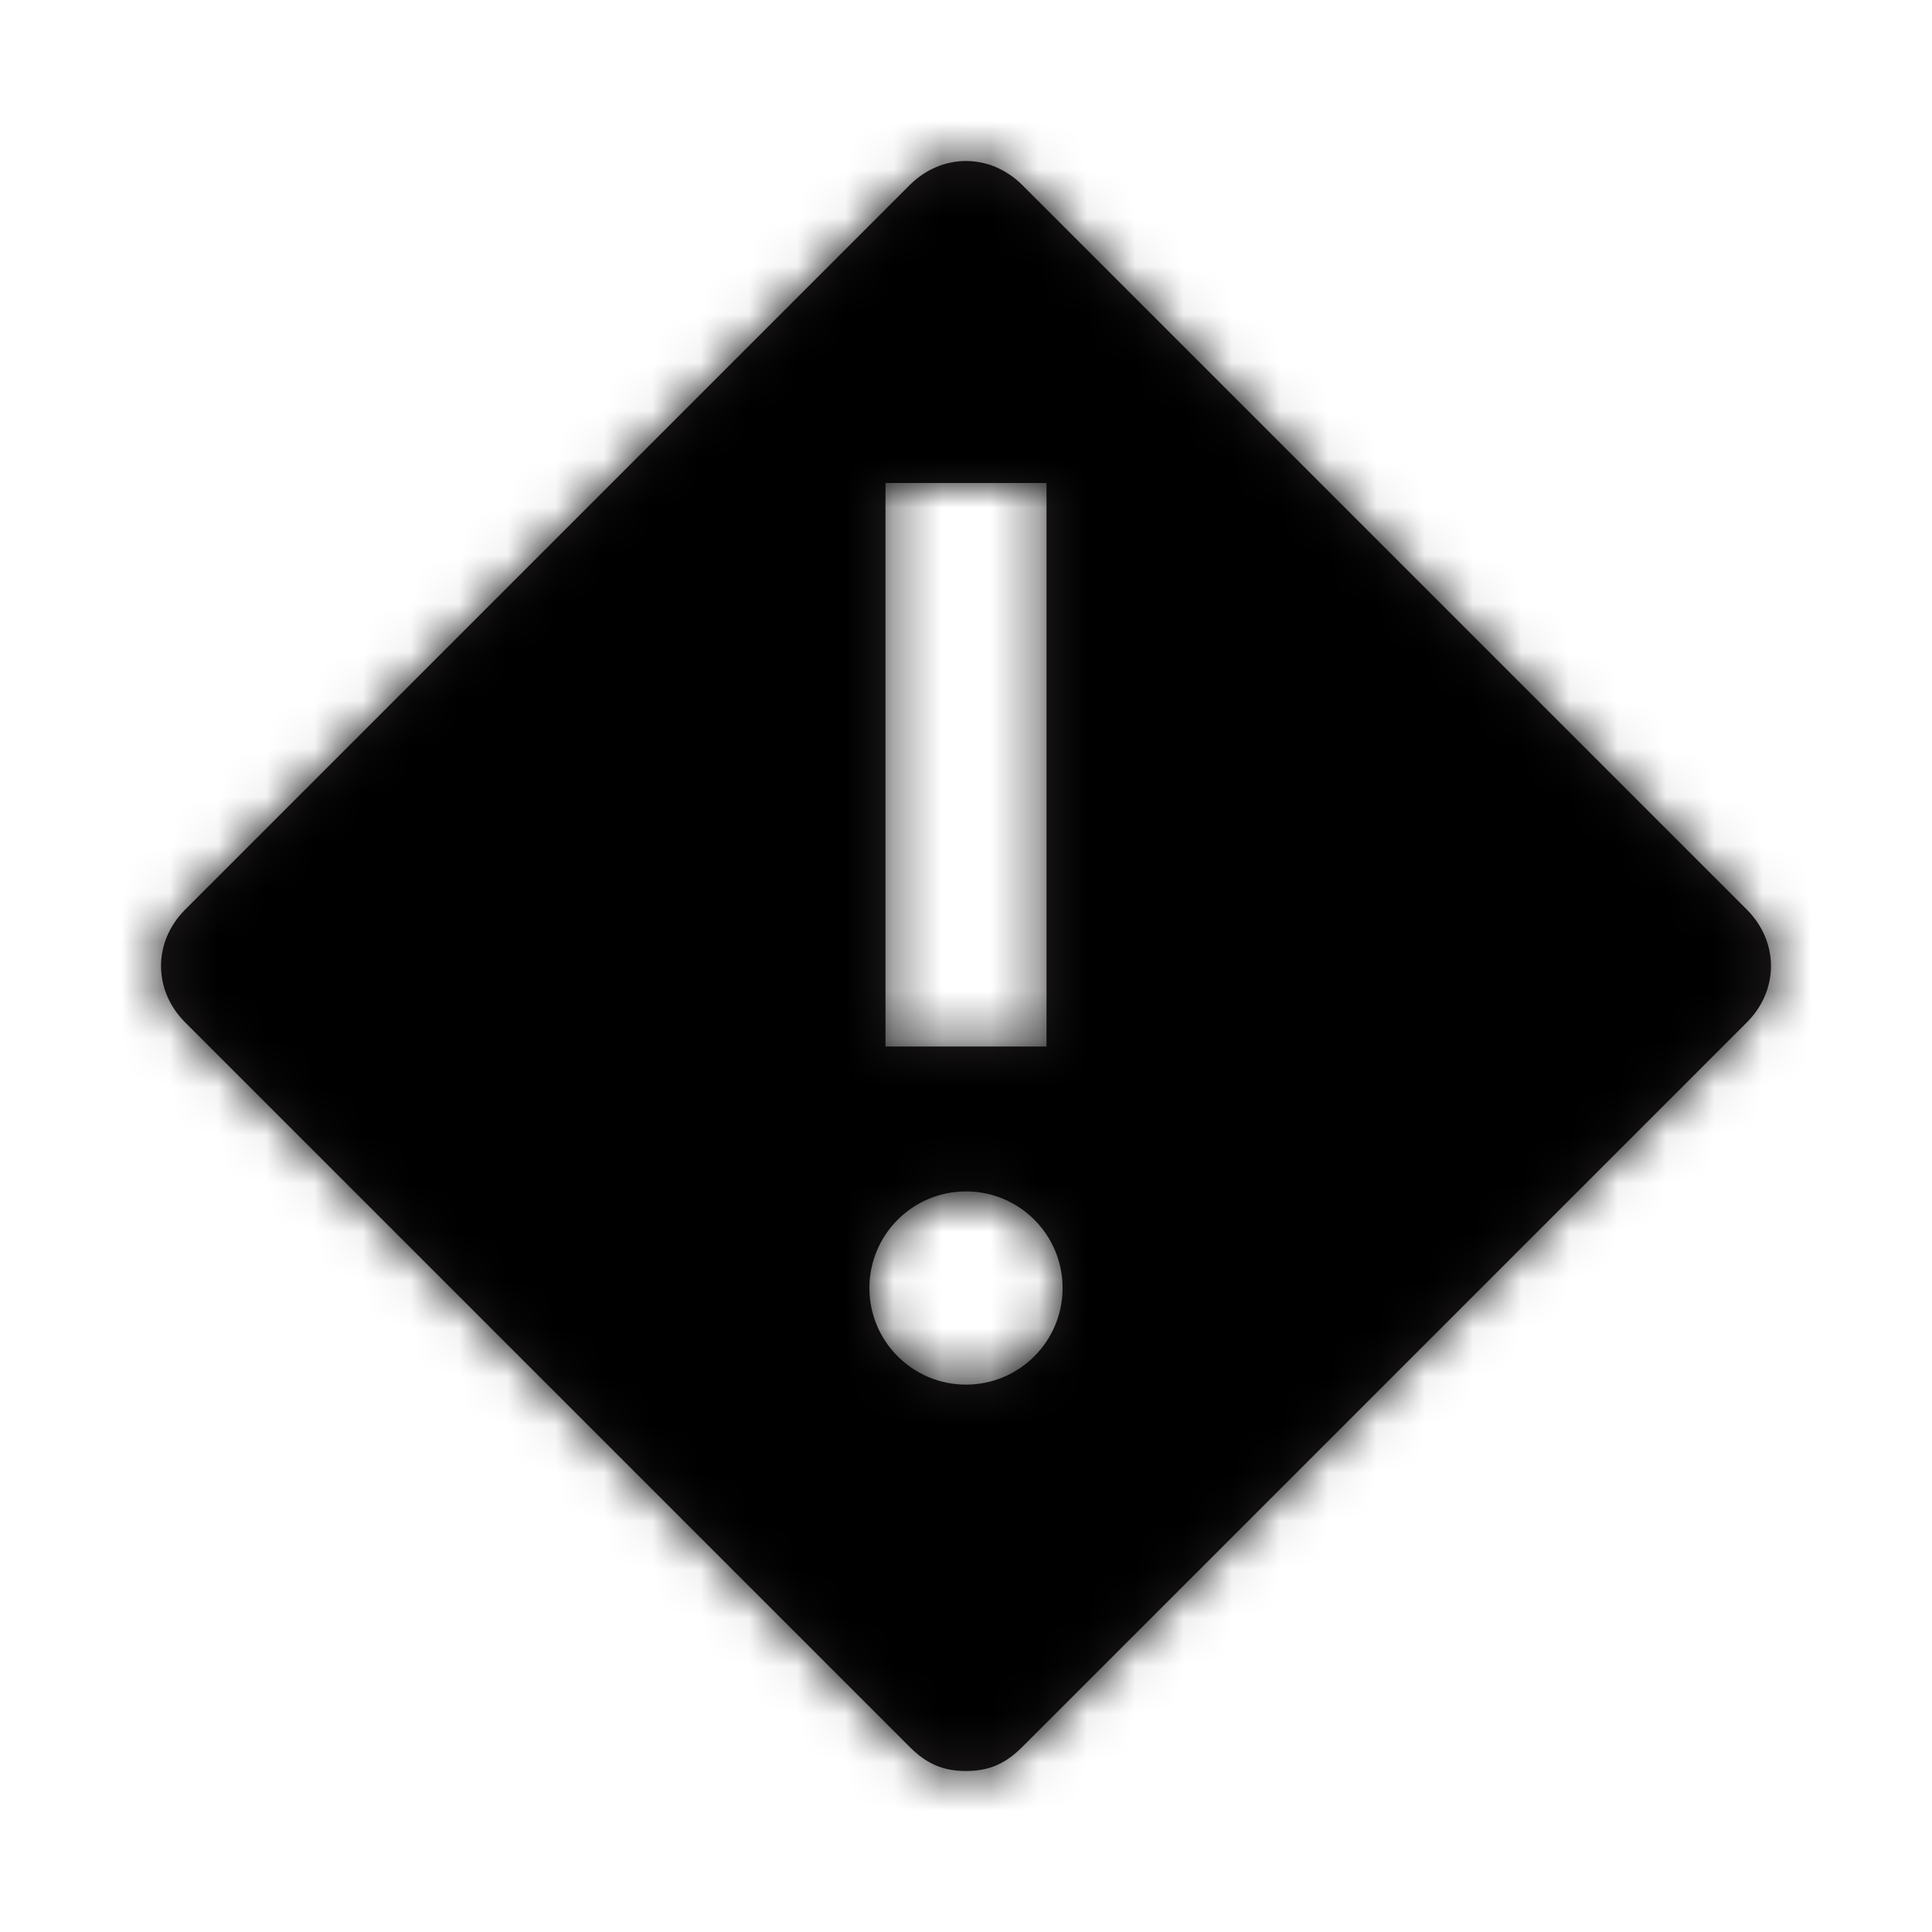 <?xml version="1.0" encoding="UTF-8"?>
<svg width="40px" height="40px" viewBox="0 0 40 40" version="1.1" xmlns="http://www.w3.org/2000/svg" xmlns:xlink="http://www.w3.org/1999/xlink">
    <title>Severe allergies</title>
    <defs>
        <path d="M21.167,3.833 L36.167,18.833 C36.833,19.5 36.833,20.5 36.167,21.167 L21.167,36.167 C20.833,36.5 20.5,36.667 20,36.667 C19.5,36.667 19.167,36.5 18.833,36.167 L3.833,21.167 C3.167,20.5 3.167,19.5 3.833,18.833 L18.833,3.833 C19.5,3.167 20.5,3.167 21.167,3.833 Z M20,24.667 C18.895,24.667 18,25.562 18,26.667 C18,27.771 18.895,28.667 20,28.667 C21.105,28.667 22,27.771 22,26.667 C22,25.562 21.105,24.667 20,24.667 Z M21.667,10 L18.333,10 L18.333,21.667 L21.667,21.667 L21.667,10 Z" id="path-1"></path>
        <rect id="path-3" x="0" y="0" width="40" height="40"></rect>
    </defs>
    <g id="Desktop" stroke="none" stroke-width="1" fill="none" fill-rule="evenodd">
        <g id="Accessibility-Hub_D_Tab-1" transform="translate(-960, -1464)">
            <g id="Severe-allergies" transform="translate(936, 1440)">
                <g transform="translate(24, 24)" id="alert-diamond-full">
                    <polygon id="Path" points="0 0 40 0 40 40 0 40"></polygon>
                    <mask id="mask-2" fill="white">
                        <use xlink:href="#path-1"></use>
                    </mask>
                    <use id="Rectangle-2" fill="#231F20" fill-rule="nonzero" xlink:href="#path-1"></use>
                    <g id="color" mask="url(#mask-2)" fill="#000000">
                        <g id="Rectangle">
                            <use xlink:href="#path-3"></use>
                            <use xlink:href="#path-3"></use>
                        </g>
                    </g>
                </g>
            </g>
        </g>
    </g>
</svg>